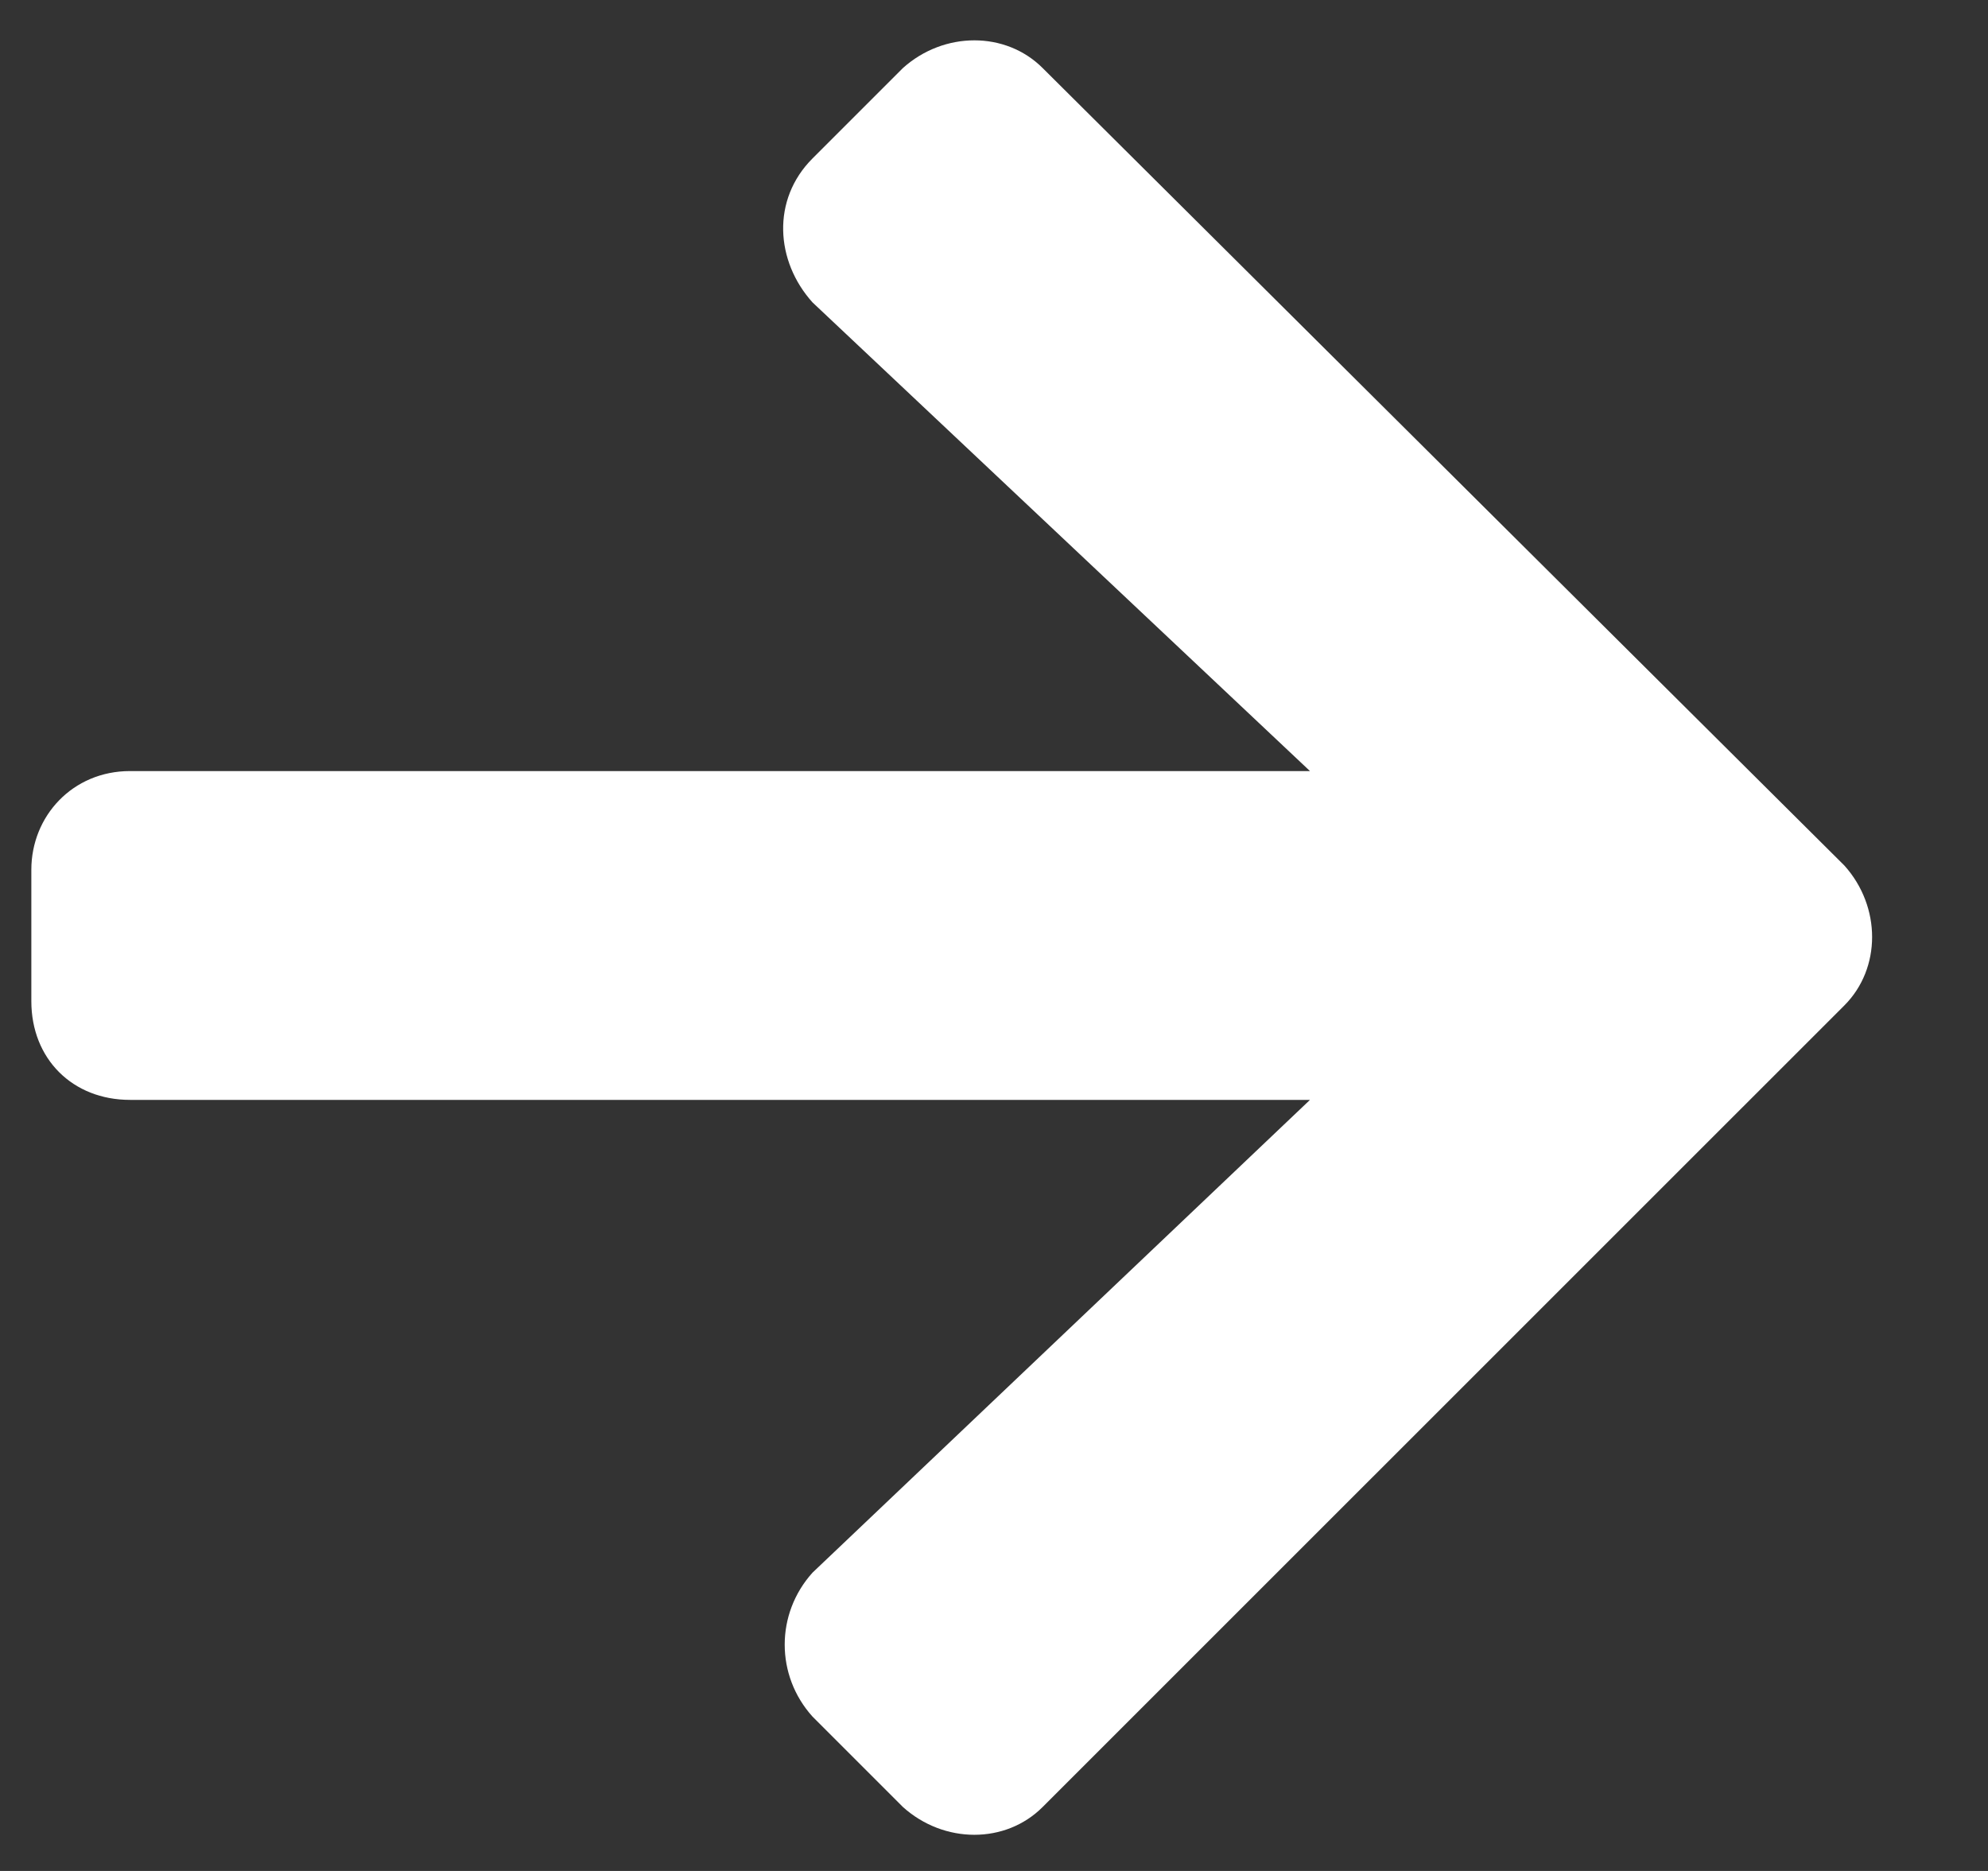 <svg width="17" height="16" viewBox="0 0 17 16" fill="none" xmlns="http://www.w3.org/2000/svg">
<rect x="0" y="0" width="17" height="16" fill="#333333" stroke="none"/>
<path d="M6.948 1.355L7.721 0.582C8.073 0.266 8.6 0.266 8.916 0.582L15.772 7.402C16.088 7.754 16.088 8.281 15.772 8.598L8.916 15.453C8.6 15.77 8.073 15.77 7.721 15.453L6.948 14.68C6.631 14.328 6.631 13.801 6.948 13.449L11.202 9.406H1.112C0.62 9.406 0.268 9.055 0.268 8.562V7.438C0.268 6.98 0.62 6.594 1.112 6.594H11.202L6.948 2.586C6.631 2.234 6.596 1.707 6.948 1.355Z" fill="white"/>
</svg>
